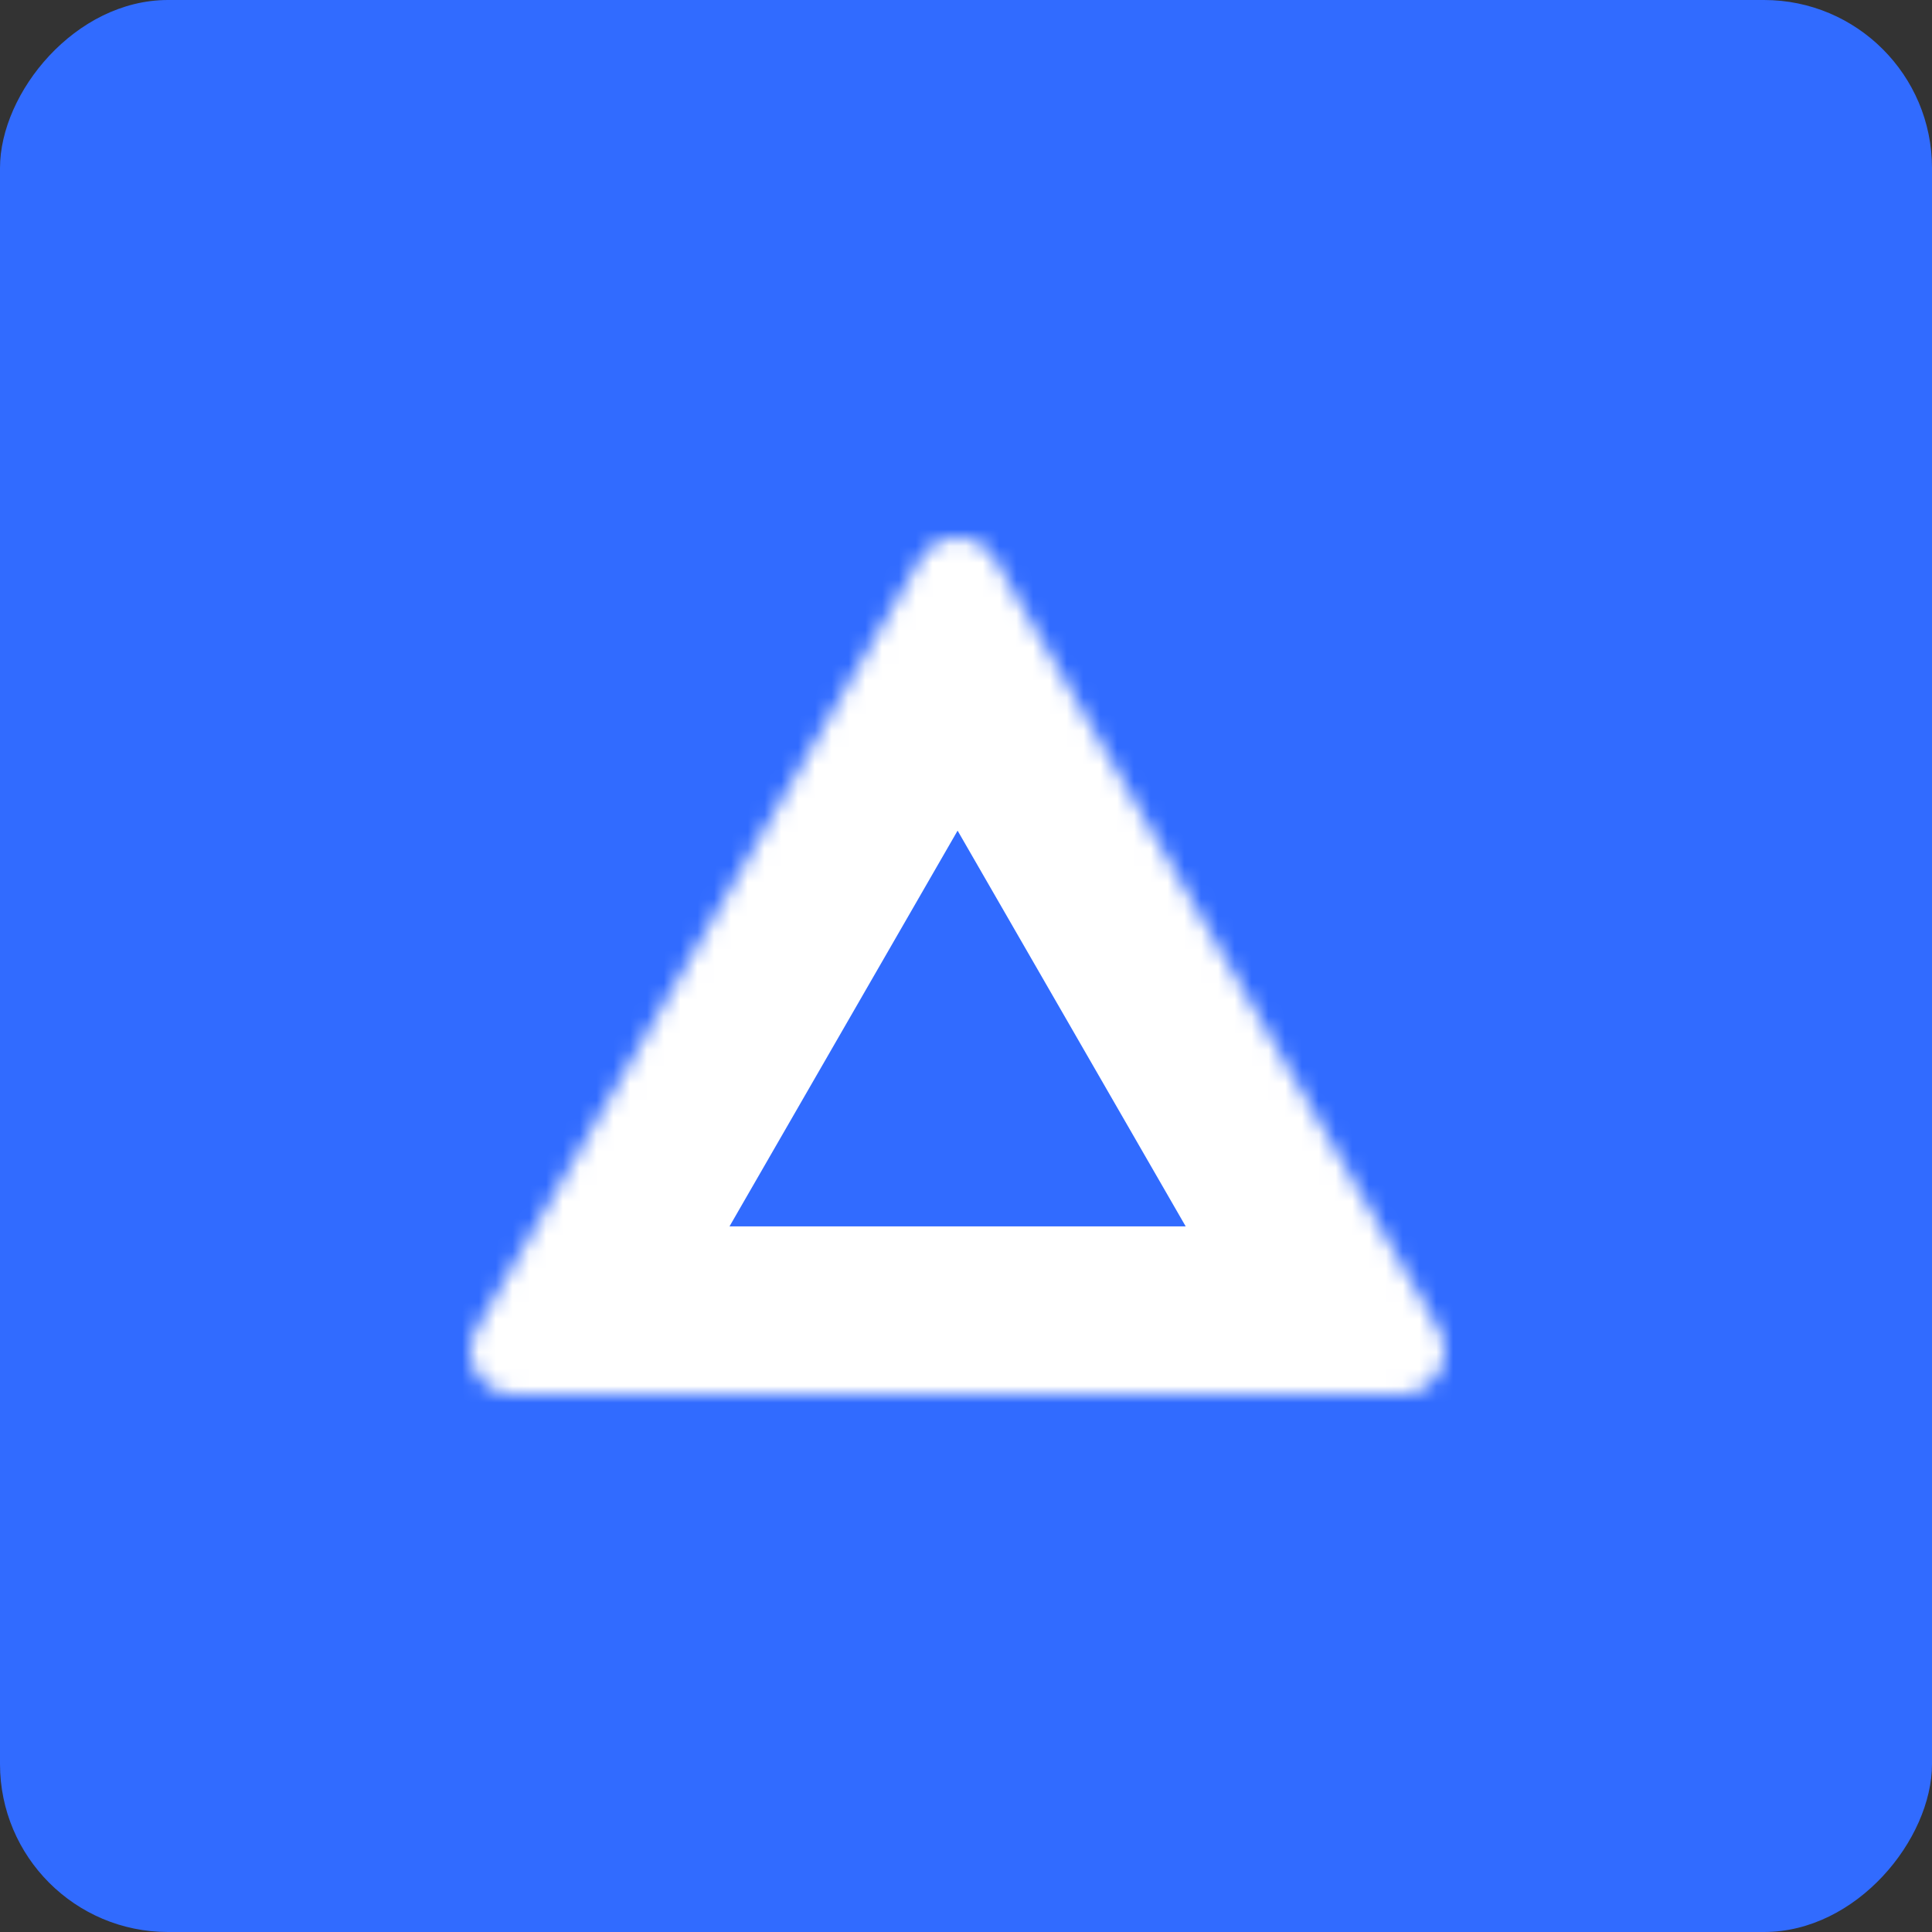 <svg width="115" height="115" viewBox="0 0 115 115" fill="none" xmlns="http://www.w3.org/2000/svg">
<rect x="0" y="0" width="115" height="115" fill="#333333" stroke="none"/>
<rect width="115" height="115" rx="10" transform="matrix(1 0 0 -1 0 115)" fill="#316BFF"/>
<mask id="path-2-inside-1" fill="white">
<path d="M54.767 33.291C55.76 31.57 58.24 31.57 59.233 33.291L85.651 79.127C86.643 80.848 85.403 83 83.418 83H30.582C28.597 83 27.357 80.848 28.349 79.127L54.767 33.291Z"/>
</mask>
<path d="M54.767 33.291C55.76 31.57 58.24 31.57 59.233 33.291L85.651 79.127C86.643 80.848 85.403 83 83.418 83H30.582C28.597 83 27.357 80.848 28.349 79.127L54.767 33.291Z" fill="#316BFF"/>
<path d="M28.349 79.127L19.685 74.133L28.349 79.127ZM85.651 79.127L94.315 74.133L85.651 79.127ZM59.233 33.291L50.569 38.285V38.285L59.233 33.291ZM54.767 33.291L63.431 38.285V38.285L54.767 33.291ZM50.569 38.285L76.987 84.12L94.315 74.133L67.897 28.297L50.569 38.285ZM83.418 73H30.582V93H83.418V73ZM37.013 84.12L63.431 38.285L46.103 28.297L19.685 74.133L37.013 84.12ZM30.582 73C36.321 73 39.849 79.201 37.013 84.12L19.685 74.133C14.865 82.496 20.873 93 30.582 93V73ZM76.987 84.12C74.151 79.201 77.679 73 83.418 73V93C93.127 93 99.135 82.496 94.315 74.133L76.987 84.12ZM67.897 28.297C63.057 19.901 50.943 19.901 46.103 28.297L63.431 38.285C60.576 43.238 53.424 43.238 50.569 38.285L67.897 28.297Z" fill="white" mask="url(#path-2-inside-1)"/>
</svg>
